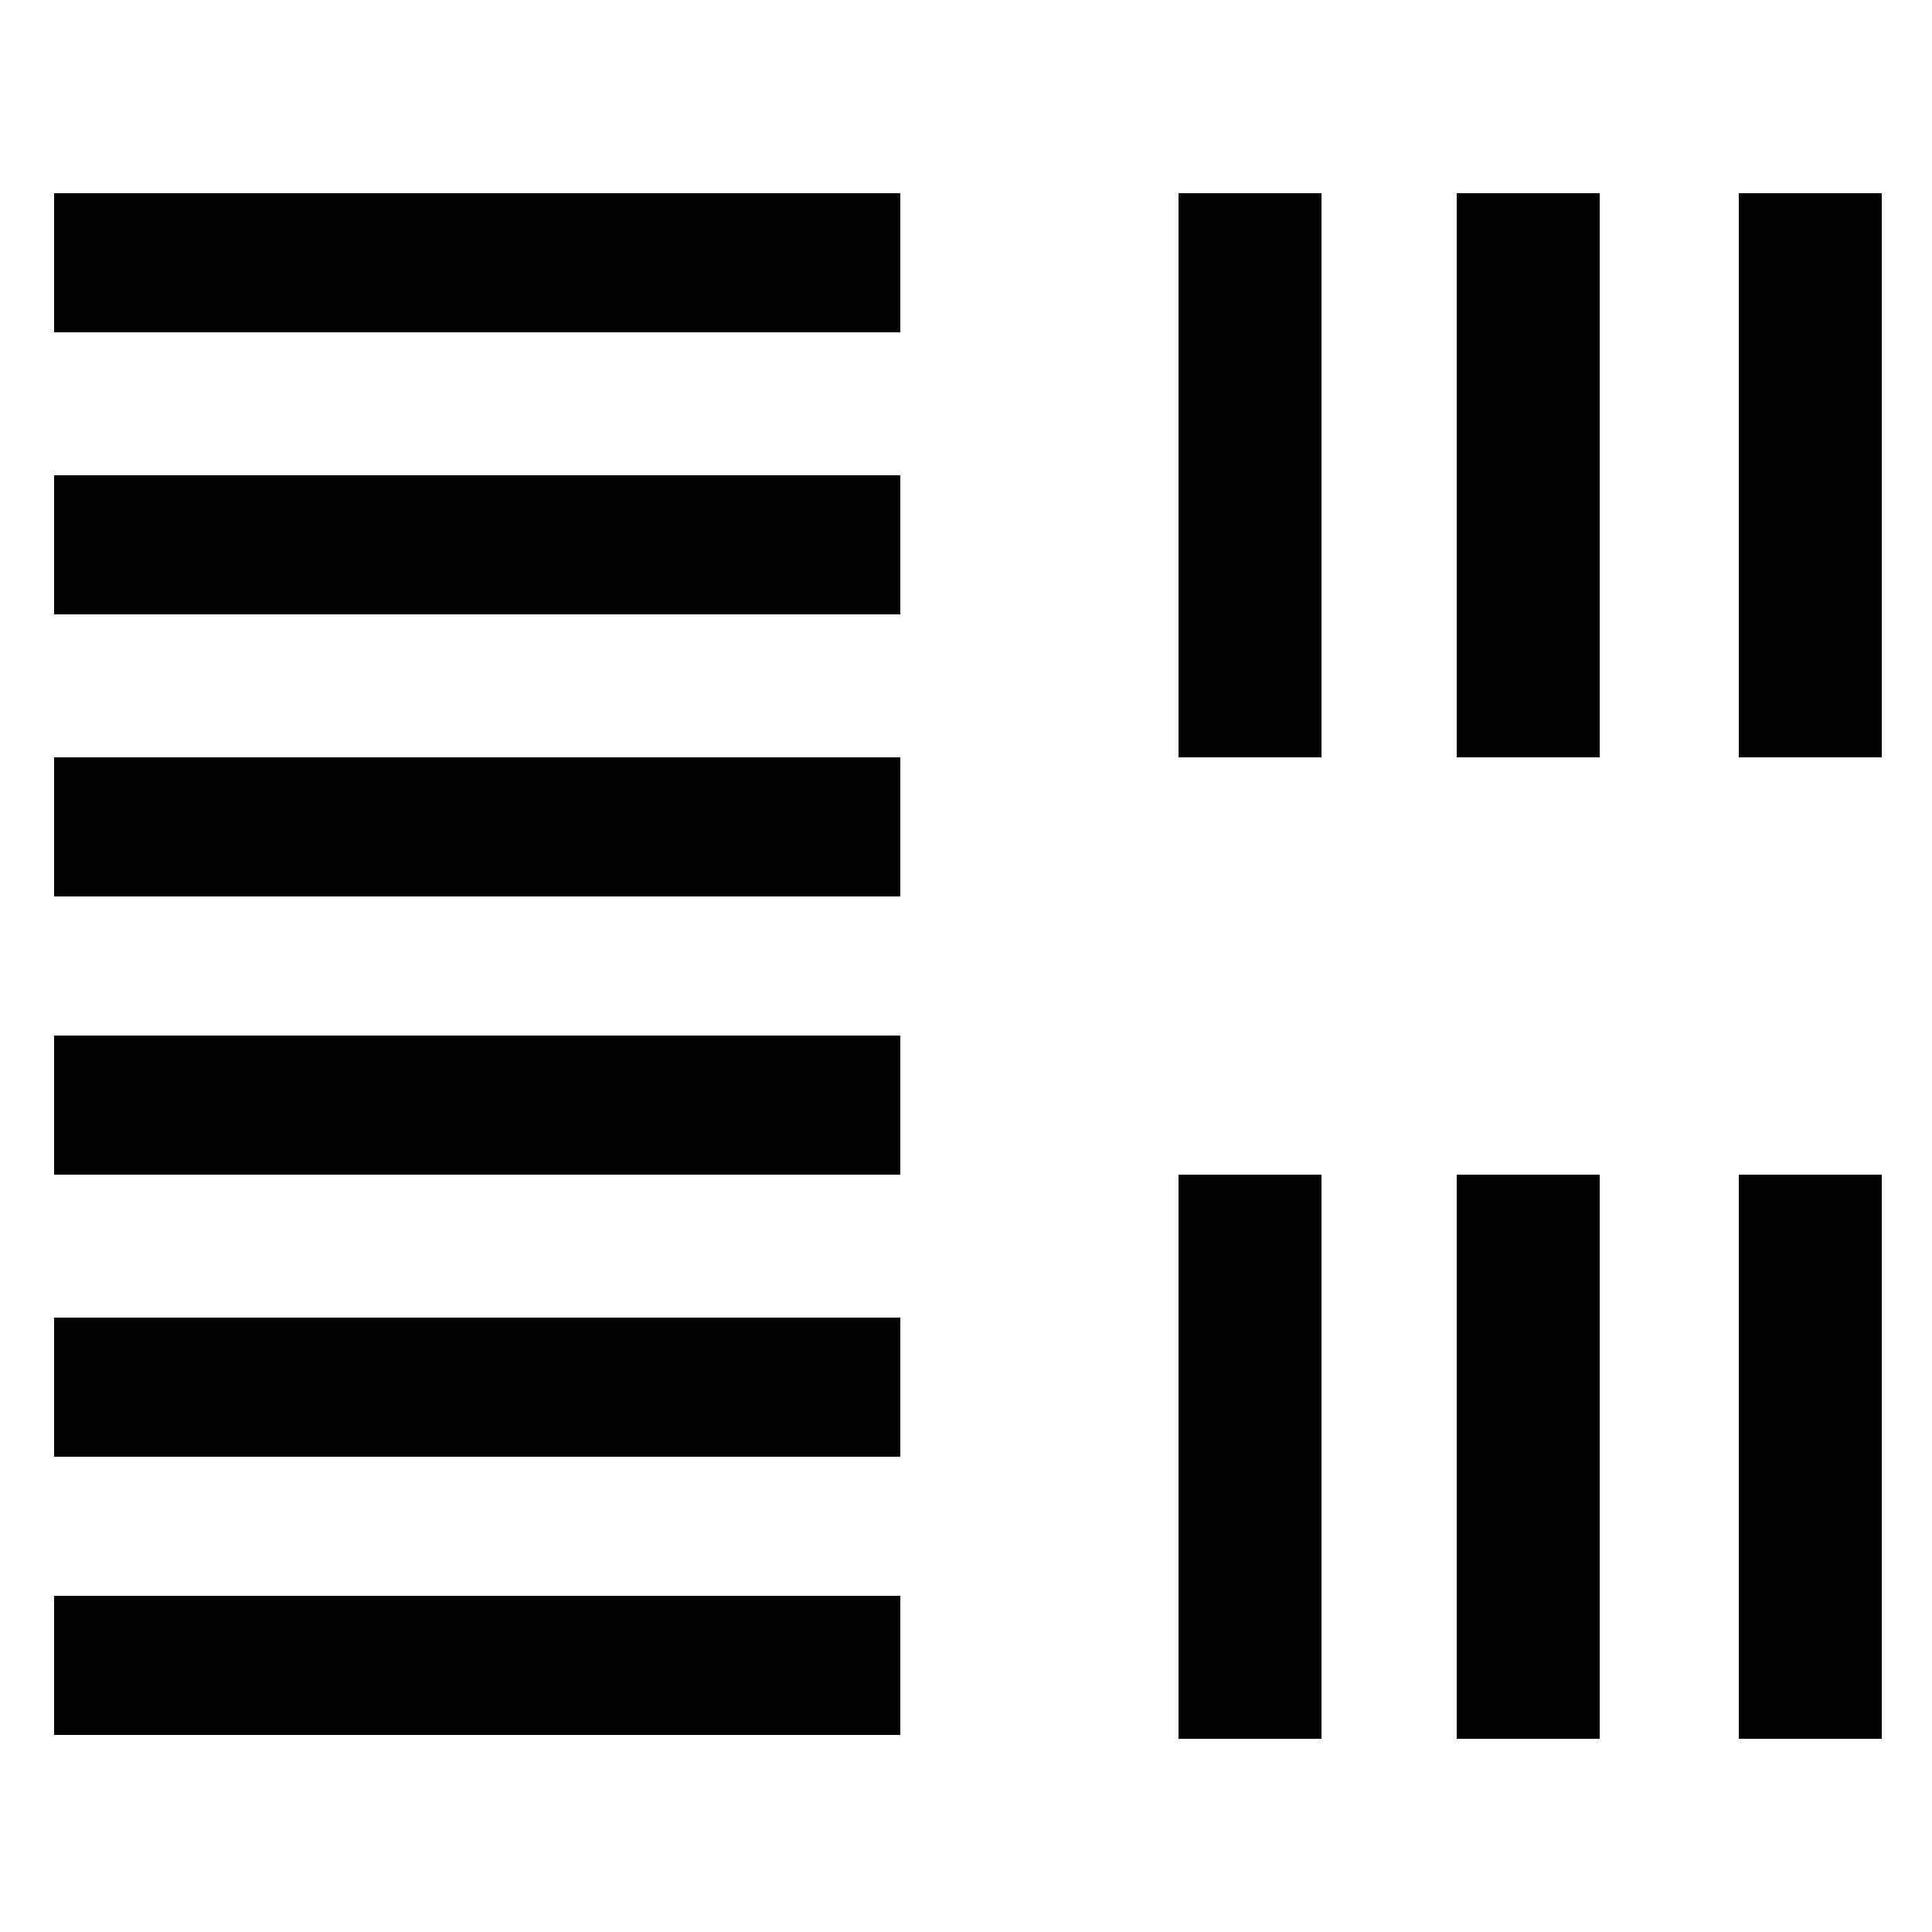 <?xml version="1.0" standalone="no"?>
<!DOCTYPE svg PUBLIC "-//W3C//DTD SVG 20010904//EN"
 "http://www.w3.org/TR/2001/REC-SVG-20010904/DTD/svg10.dtd">
<svg version="1.0" xmlns="http://www.w3.org/2000/svg"
 width="500pt" height="500pt" viewBox="0 0 500 500"
 preserveAspectRatio="xMidYMid meet">
<g transform="translate(0,500) scale(0.1,-0.1)"
fill="#000000" stroke="none">
<path d="M140 4320 l0 -180 1095 0 1095 0 0 180 0 180 -1095 0 -1095 0 0 -180z"/>
<path d="M3050 3770 l0 -730 185 0 185 0 0 730 0 730 -185 0 -185 0 0 -730z"/>
<path d="M3770 3770 l0 -730 185 0 185 0 0 730 0 730 -185 0 -185 0 0 -730z"/>
<path d="M4500 3770 l0 -730 185 0 185 0 0 730 0 730 -185 0 -185 0 0 -730z"/>
<path d="M140 3590 l0 -180 1095 0 1095 0 0 180 0 180 -1095 0 -1095 0 0 -180z"/>
<path d="M140 2860 l0 -180 1095 0 1095 0 0 180 0 180 -1095 0 -1095 0 0 -180z"/>
<path d="M140 2140 l0 -180 1095 0 1095 0 0 180 0 180 -1095 0 -1095 0 0 -180z"/>
<path d="M3050 1230 l0 -730 185 0 185 0 0 730 0 730 -185 0 -185 0 0 -730z"/>
<path d="M3770 1230 l0 -730 185 0 185 0 0 730 0 730 -185 0 -185 0 0 -730z"/>
<path d="M4500 1230 l0 -730 185 0 185 0 0 730 0 730 -185 0 -185 0 0 -730z"/>
<path d="M140 1410 l0 -180 1095 0 1095 0 0 180 0 180 -1095 0 -1095 0 0 -180z"/>
<path d="M140 690 l0 -180 1095 0 1095 0 0 180 0 180 -1095 0 -1095 0 0 -180z"/>
</g>
</svg>
